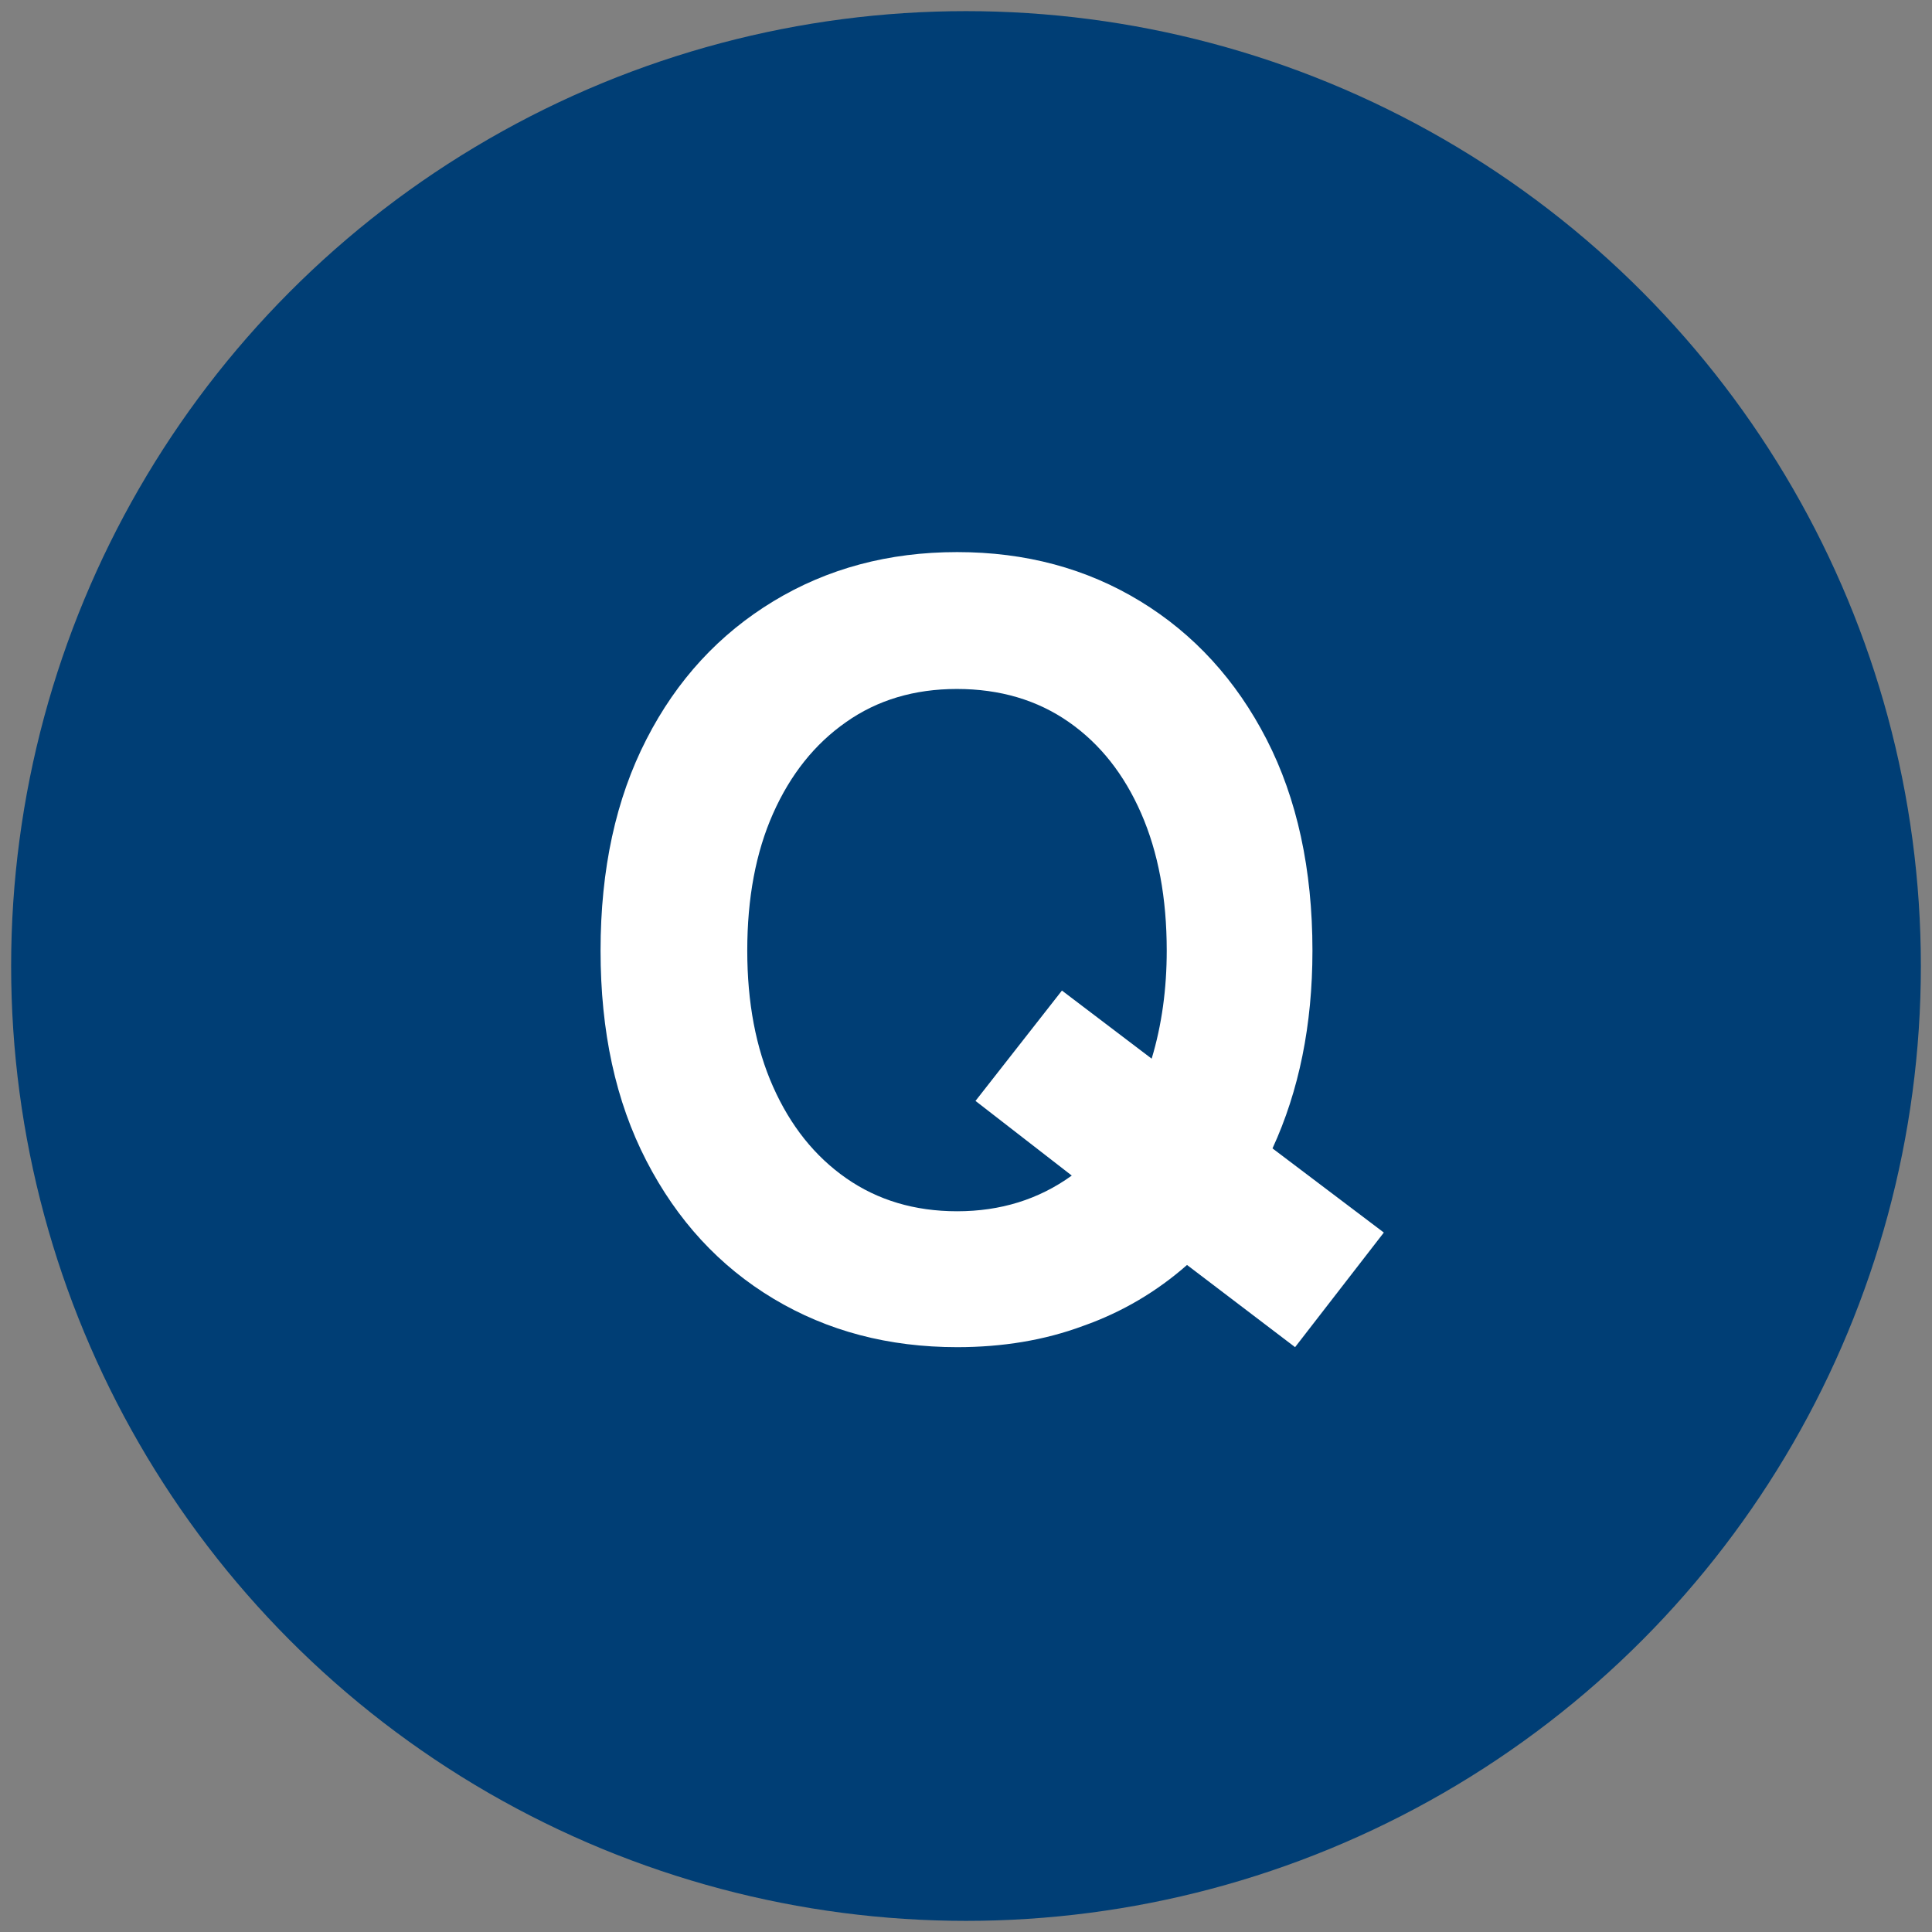<?xml version="1.0" encoding="utf-8"?>
<!-- Generator: Adobe Illustrator 28.0.0, SVG Export Plug-In . SVG Version: 6.00 Build 0)  -->
<svg version="1.1" id="レイヤー_1" xmlns="http://www.w3.org/2000/svg" xmlns:xlink="http://www.w3.org/1999/xlink" x="0px"
	 y="0px" viewBox="0 0 59 59" style="enable-background:new 0 0 59 59;" xml:space="preserve">
<rect x="0" y="0" width="59" height="59" fill="#808080" stroke="none"/>
<style type="text/css">
	.st0{fill:#003E75;stroke:#003E75;stroke-width:2;stroke-miterlimit:10;}
	.st1{fill:#FFFFFF;}
</style>
<circle class="st0" cx="29.5" cy="29.5" r="28.16"/>
<g>
	<path class="st1" d="M29.23,41.14c-2.09,0-3.96-0.49-5.61-1.48s-2.94-2.39-3.88-4.21c-0.94-1.82-1.4-3.95-1.4-6.42
		c0-2.49,0.47-4.64,1.4-6.45c0.93-1.82,2.23-3.22,3.88-4.22c1.65-1,3.52-1.5,5.61-1.5c2.09,0,3.95,0.5,5.59,1.5
		c1.64,1,2.93,2.41,3.86,4.22c0.93,1.81,1.4,3.97,1.4,6.45c0,2.27-0.41,4.28-1.22,6.04l3.4,2.57l-2.71,3.5l-3.3-2.51
		c-0.92,0.81-1.98,1.44-3.17,1.86C31.9,40.93,30.61,41.14,29.23,41.14z M29.23,36.99c1.32,0,2.49-0.36,3.5-1.09l-2.94-2.28
		l2.64-3.37l2.74,2.08c0.31-1.03,0.46-2.13,0.46-3.3c0-1.61-0.26-3-0.78-4.19c-0.52-1.19-1.25-2.12-2.21-2.79
		c-0.96-0.67-2.1-1.01-3.42-1.01c-1.3,0-2.43,0.34-3.38,1.01c-0.96,0.67-1.7,1.6-2.23,2.79c-0.53,1.19-0.79,2.59-0.79,4.19
		c0,1.58,0.26,2.97,0.79,4.16c0.53,1.19,1.27,2.12,2.23,2.79C26.8,36.65,27.93,36.99,29.23,36.99z"/>
</g>
</svg>
